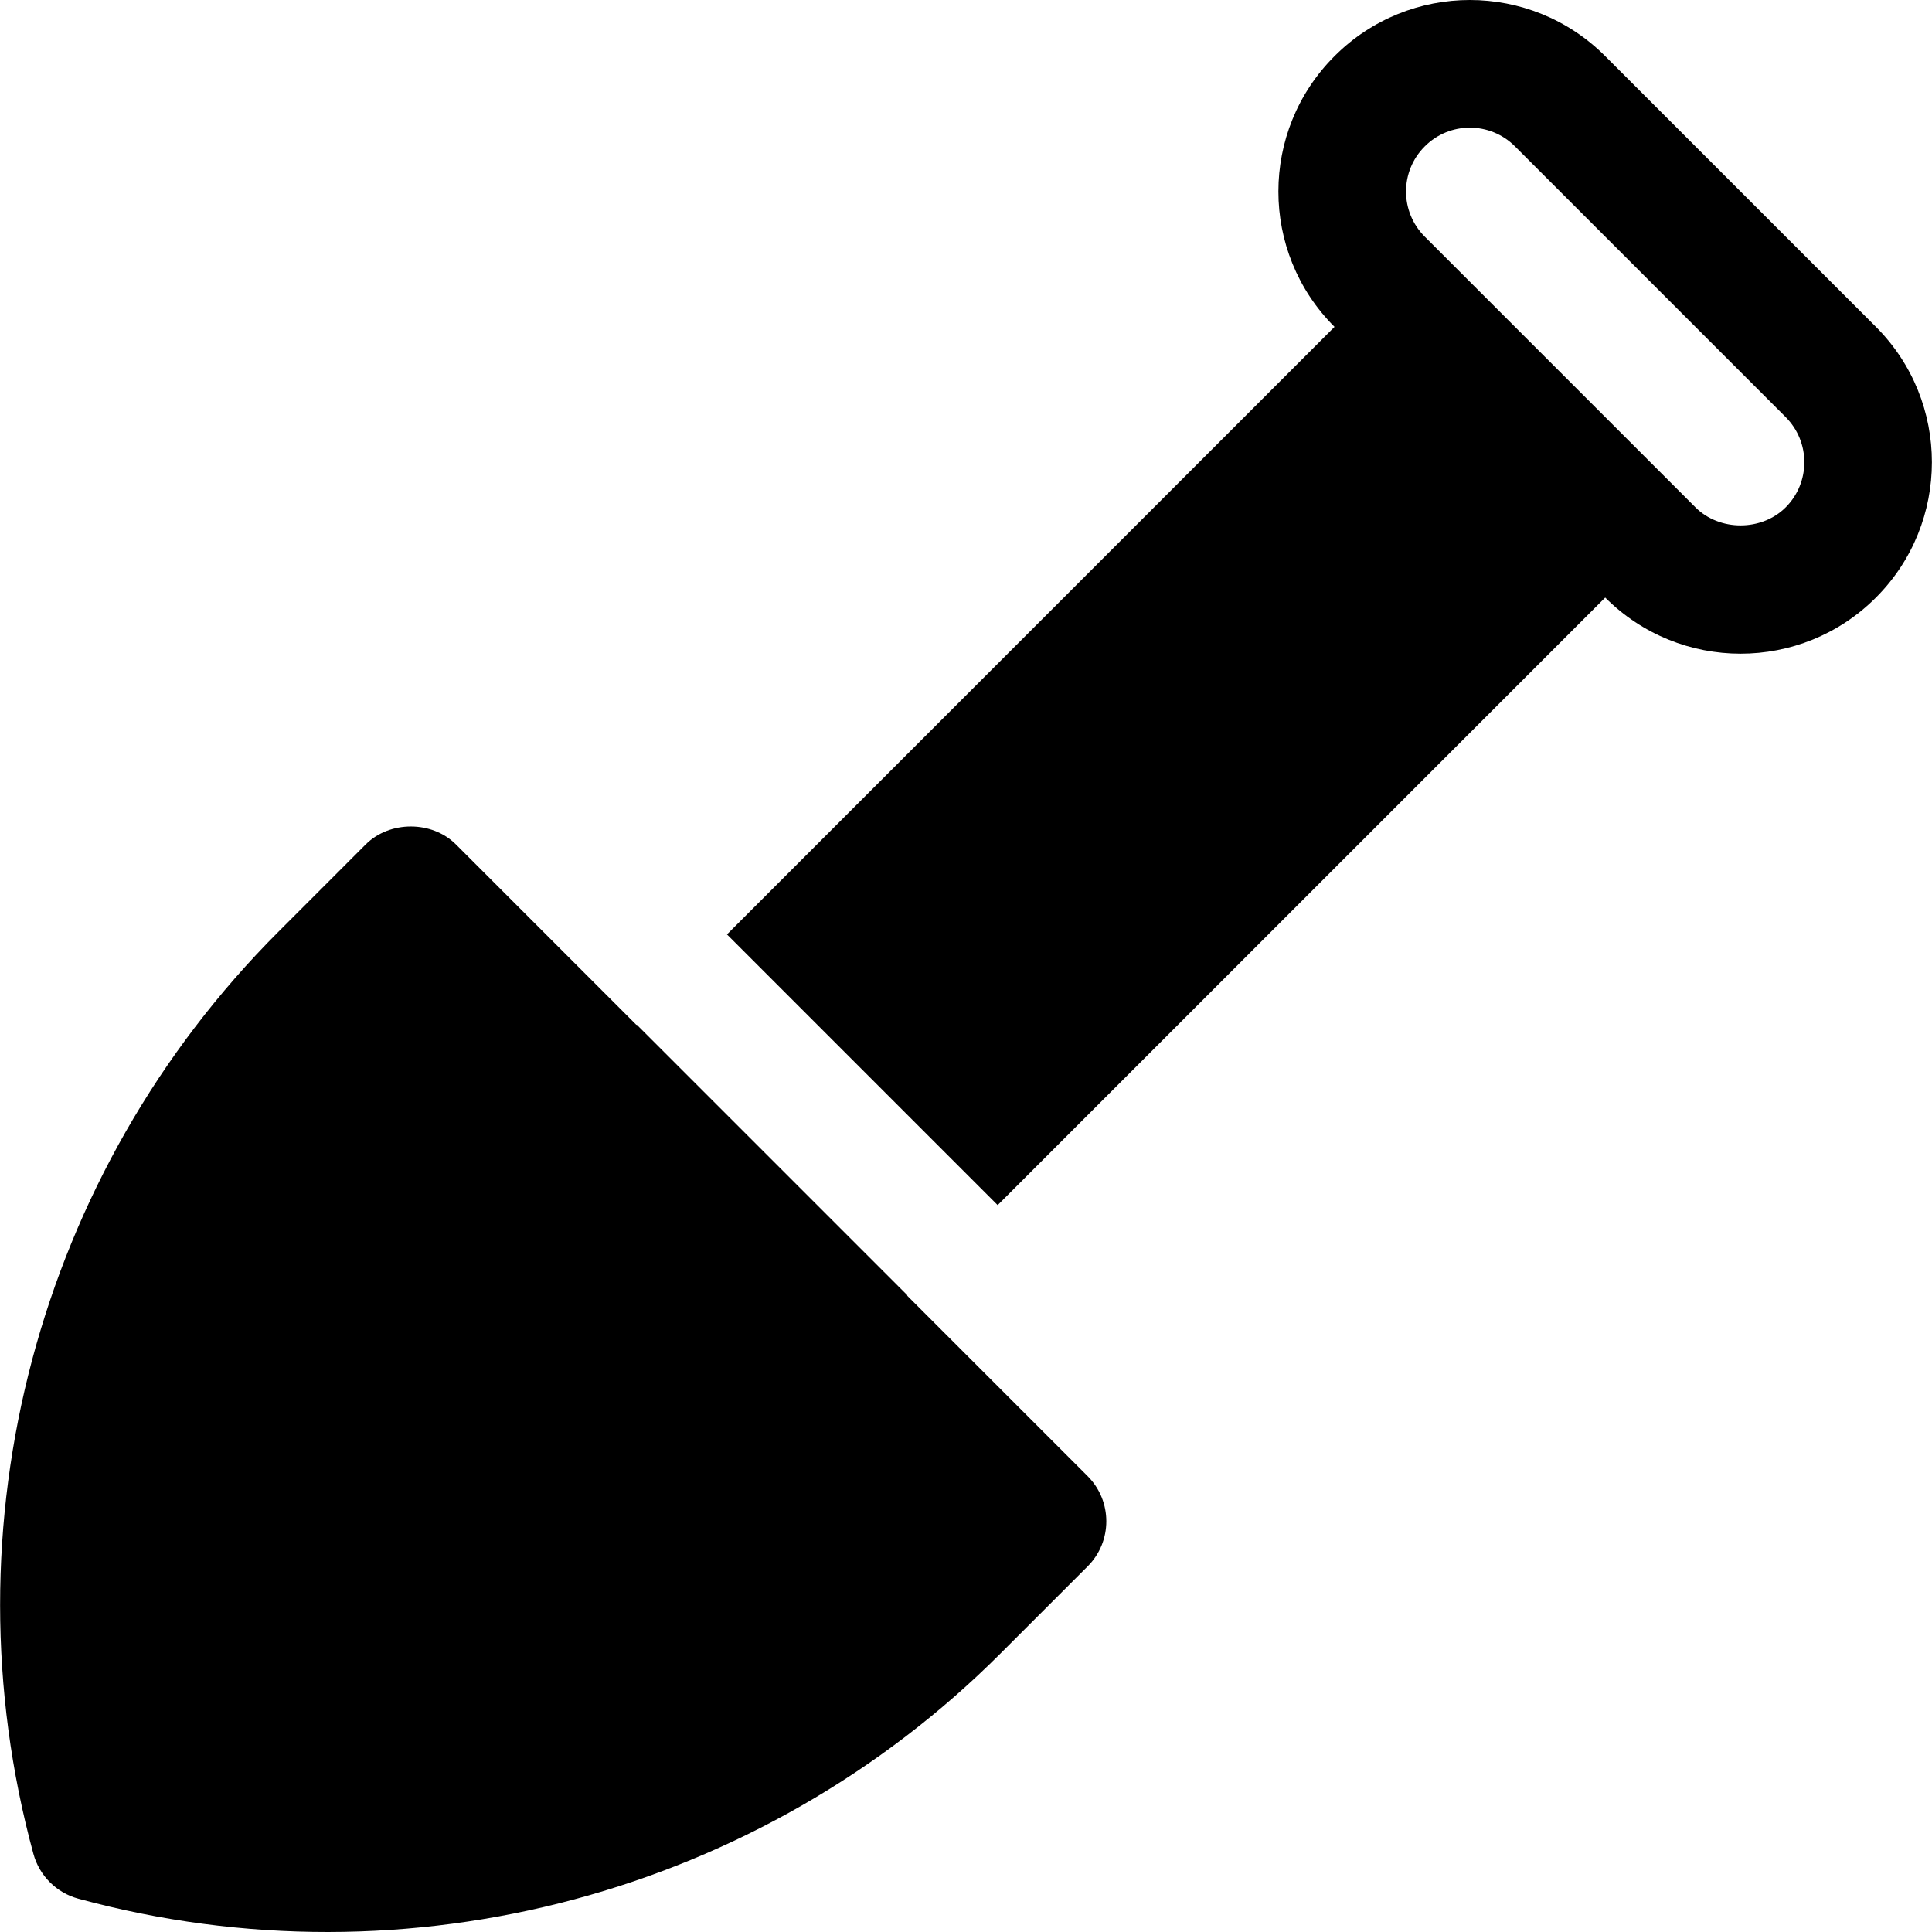 <?xml version="1.0" encoding="iso-8859-1"?>
<!-- Uploaded to: SVG Repo, www.svgrepo.com, Generator: SVG Repo Mixer Tools -->
<svg fill="#000000" height="800px" width="800px" version="1.1" id="Layer_1" xmlns="http://www.w3.org/2000/svg" xmlns:xlink="http://www.w3.org/1999/xlink" 
	 viewBox="0 0 512 512" xml:space="preserve">
<g>
	<g>
		<path d="M288.234,391.19l-47.835-47.834l0.076-0.076l-71.736-71.736l-0.076,0.076l-47.835-47.835
			c-6.353-6.353-17.581-6.33-23.911,0l-23.163,23.175C10.01,310.703-14.86,404.324,8.855,491.297
			c1.575,5.78,6.088,10.294,11.869,11.868c87.674,23.903,181.123-1.67,244.338-64.899l23.174-23.163
			C294.85,408.487,294.823,397.779,288.234,391.19z"/>
	</g>
</g>
<g>
	<g>
		<path d="M497.144,86.621l-71.747-71.747c-19.797-19.82-51.915-19.843-71.736,0c-19.822,19.799-19.843,51.927,0,71.747
			L192.654,247.63l71.736,71.736l161.008-161.008c19.797,19.82,51.926,19.842,71.746-0.001
			C516.917,138.585,516.917,106.405,497.144,86.621z M473.233,134.446c-6.397,6.385-17.537,6.386-23.922,0
			c-25.902-25.902-46.584-46.584-71.737-71.736c-6.605-6.605-6.632-17.304,0.011-23.923c6.583-6.604,17.281-6.621,23.901,0
			l71.736,71.747C479.817,117.129,479.816,127.851,473.233,134.446z"/>
	</g>
</g>
</svg>